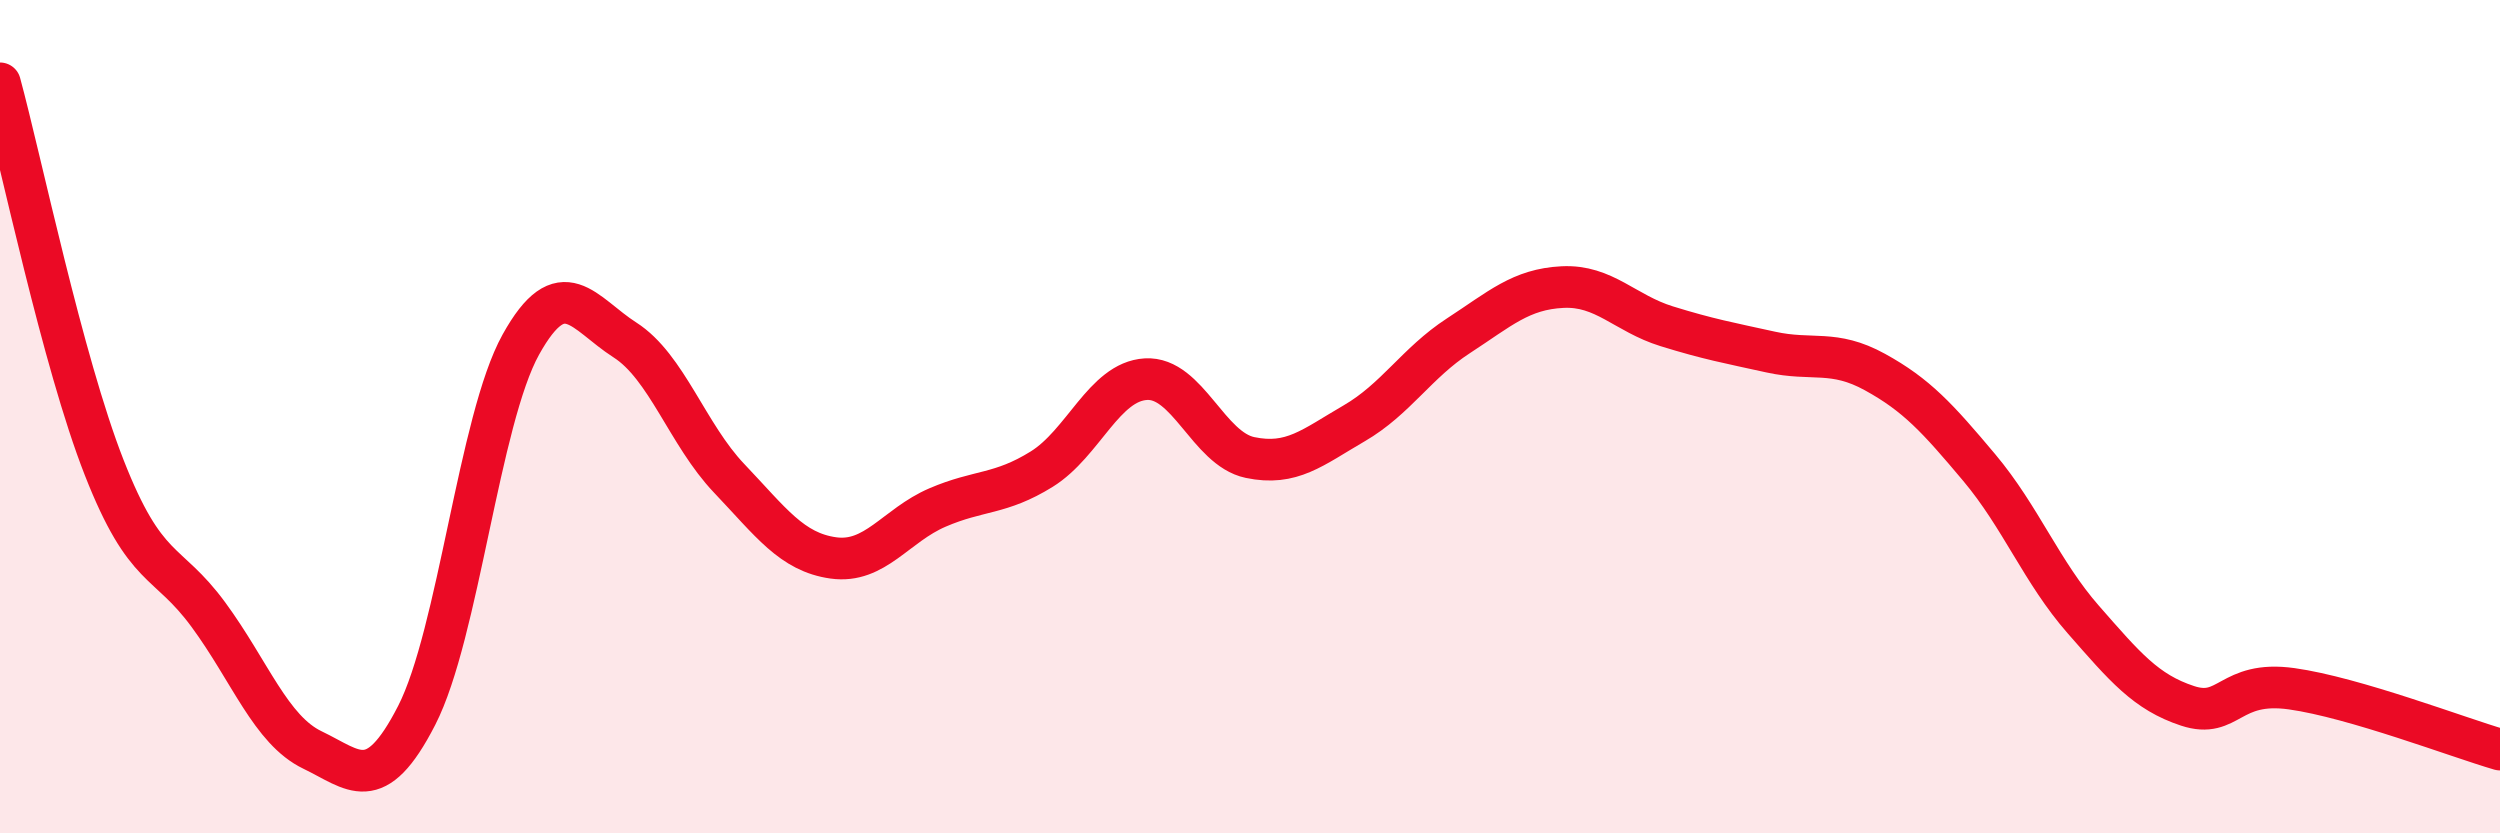 
    <svg width="60" height="20" viewBox="0 0 60 20" xmlns="http://www.w3.org/2000/svg">
      <path
        d="M 0,2 C 0.5,3.84 1.5,8.67 2.5,11.22 C 3.5,13.77 4,13.39 5,14.75 C 6,16.11 6.5,17.52 7.5,18 C 8.5,18.48 9,19.12 10,17.17 C 11,15.22 11.5,10.07 12.5,8.27 C 13.5,6.47 14,7.52 15,8.16 C 16,8.8 16.5,10.43 17.5,11.48 C 18.5,12.53 19,13.25 20,13.39 C 21,13.53 21.5,12.61 22.5,12.18 C 23.5,11.75 24,11.88 25,11.26 C 26,10.64 26.5,9.16 27.5,9.1 C 28.5,9.04 29,10.77 30,10.98 C 31,11.19 31.5,10.74 32.5,10.16 C 33.5,9.58 34,8.71 35,8.06 C 36,7.41 36.5,6.94 37.5,6.89 C 38.5,6.84 39,7.52 40,7.83 C 41,8.14 41.5,8.23 42.5,8.45 C 43.5,8.67 44,8.38 45,8.93 C 46,9.48 46.5,10.03 47.5,11.22 C 48.5,12.41 49,13.73 50,14.87 C 51,16.01 51.5,16.61 52.5,16.94 C 53.5,17.27 53.5,16.32 55,16.53 C 56.5,16.74 59,17.7 60,17.99L60 20L0 20Z"
        fill="#EB0A25"
        opacity="0.1"
        stroke-linecap="round"
        stroke-linejoin="round"
      />
      <path
        d="M 0,2 C 0.5,3.84 1.5,8.67 2.5,11.22 C 3.5,13.77 4,13.39 5,14.75 C 6,16.11 6.5,17.52 7.5,18 C 8.5,18.48 9,19.12 10,17.17 C 11,15.22 11.5,10.07 12.5,8.27 C 13.5,6.47 14,7.52 15,8.16 C 16,8.8 16.5,10.43 17.5,11.48 C 18.5,12.53 19,13.25 20,13.39 C 21,13.53 21.5,12.61 22.5,12.18 C 23.5,11.75 24,11.88 25,11.26 C 26,10.64 26.5,9.16 27.5,9.1 C 28.5,9.04 29,10.77 30,10.98 C 31,11.19 31.5,10.74 32.5,10.16 C 33.5,9.58 34,8.71 35,8.06 C 36,7.41 36.5,6.94 37.5,6.89 C 38.5,6.84 39,7.52 40,7.83 C 41,8.14 41.5,8.23 42.5,8.45 C 43.5,8.67 44,8.38 45,8.93 C 46,9.48 46.5,10.03 47.5,11.22 C 48.5,12.41 49,13.73 50,14.87 C 51,16.01 51.5,16.61 52.5,16.94 C 53.5,17.27 53.5,16.32 55,16.53 C 56.5,16.74 59,17.7 60,17.99"
        stroke="#EB0A25"
        stroke-width="1"
        fill="none"
        stroke-linecap="round"
        stroke-linejoin="round"
      />
    </svg>
  